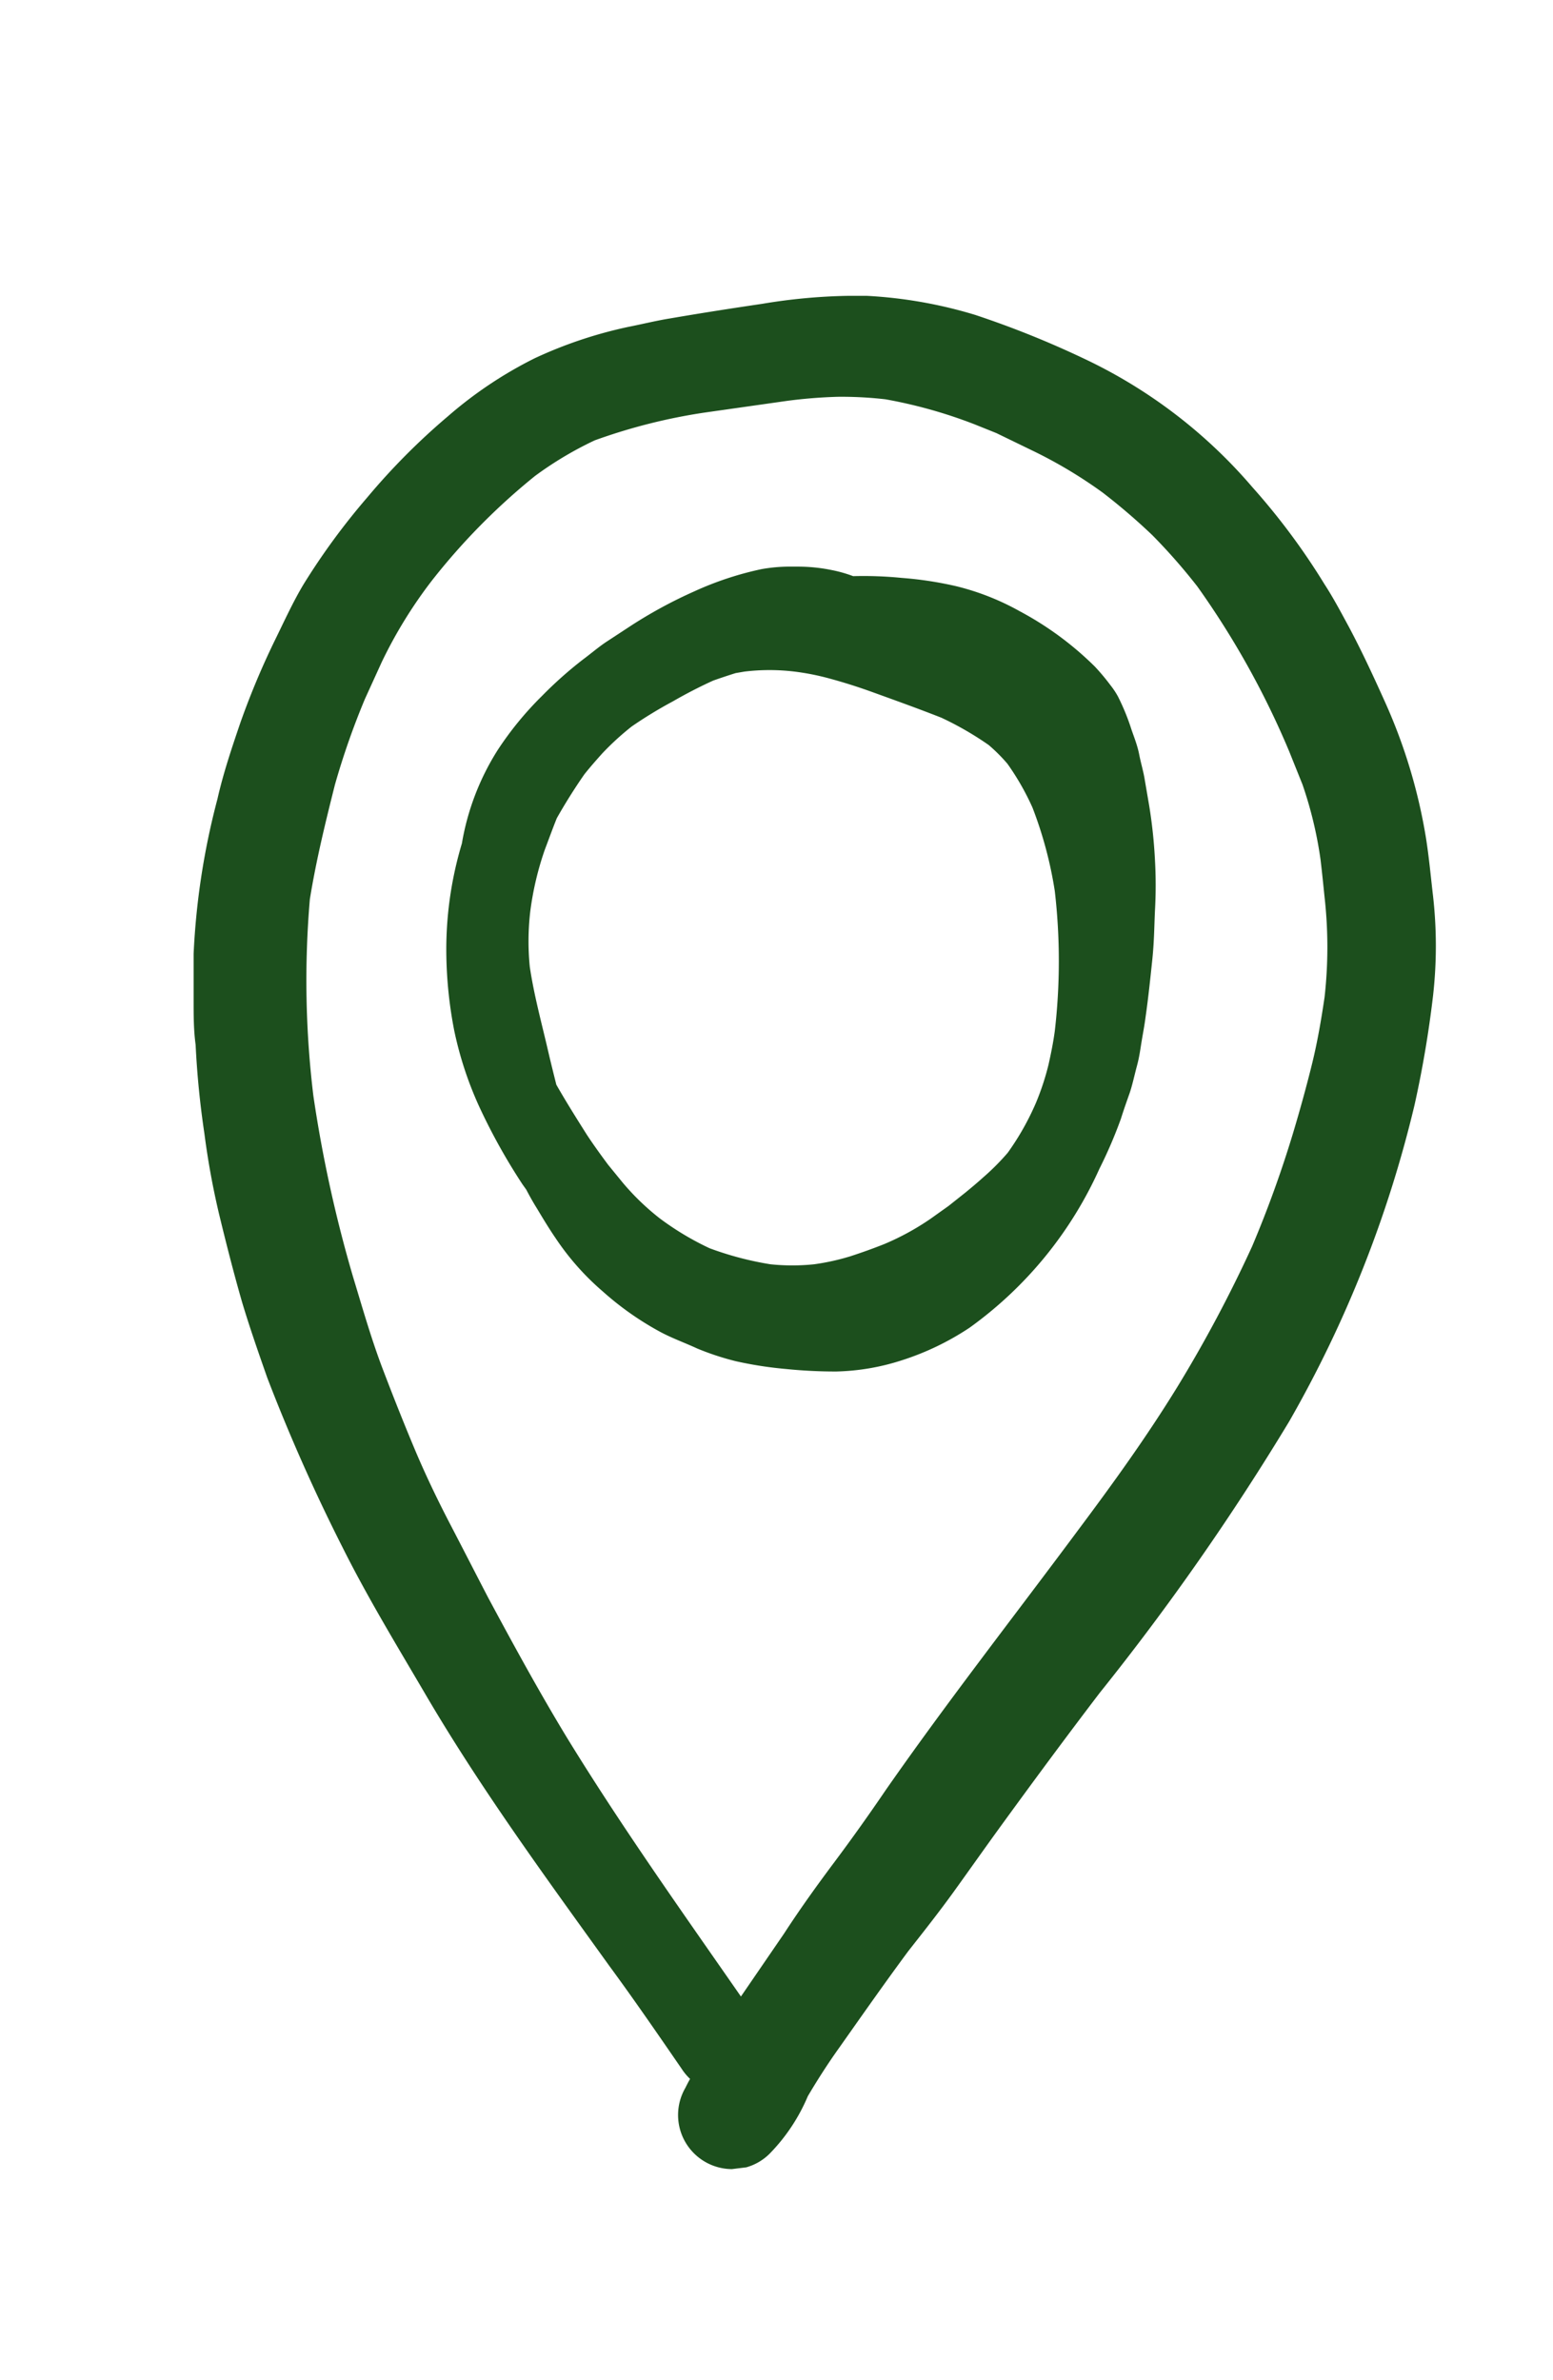 <svg id="Layer_1" data-name="Layer 1" xmlns="http://www.w3.org/2000/svg" viewBox="0 0 62 95"><defs><style>.cls-1{fill:#1c4f1d;}</style></defs><title>Artboard 7</title><path class="cls-1" d="M8.16,45.25a31.36,31.36,0,0,0,.58,3.19c.29,1.2.59,2.38.93,3.56.3,1,.65,2,1,3a72.67,72.67,0,0,0,3,6.76c1,2,2.15,3.89,3.27,5.8,2.22,3.8,4.82,7.35,7.38,10.91,1,1.36,1.94,2.73,2.89,4.11a2.25,2.25,0,0,0,.34.41c-.07.12-.13.24-.19.36a2.16,2.16,0,0,0,1.86,3.24l.57-.07a2.13,2.13,0,0,0,.95-.56,7.37,7.37,0,0,0,1.51-2.28c.39-.66.8-1.3,1.25-1.93.91-1.29,1.82-2.59,2.76-3.86.63-.8,1.26-1.6,1.85-2.42s1.26-1.77,1.9-2.65c1.28-1.76,2.58-3.52,3.9-5.25a99.94,99.94,0,0,0,7.56-10.83,47.51,47.51,0,0,0,5-12.62,43.13,43.13,0,0,0,.74-4.36,17.74,17.74,0,0,0,0-4c-.09-.77-.16-1.54-.28-2.3a21.7,21.7,0,0,0-1.62-5.4c-.45-1-.91-2-1.44-3-.32-.59-.63-1.18-1-1.75A26.94,26.94,0,0,0,50,19.45a20.16,20.16,0,0,0-6.78-5.16,38,38,0,0,0-4.29-1.72,18.13,18.13,0,0,0-4.32-.76l-.77,0a23,23,0,0,0-3.42.32c-1.22.18-2.44.37-3.66.58-.56.09-1.12.23-1.68.34a17.41,17.41,0,0,0-3.73,1.25,16.43,16.43,0,0,0-3.47,2.32,26.64,26.64,0,0,0-3.22,3.24,27.26,27.26,0,0,0-2.55,3.48c-.44.74-.79,1.52-1.17,2.29A31.41,31.41,0,0,0,9.6,28.84c-.34,1-.68,2-.92,3.06a29.34,29.34,0,0,0-.95,6.17c0,.62,0,1.25,0,1.87s0,1.18.08,1.77A35.4,35.4,0,0,0,8.16,45.25Zm4.21-9.35c.25-1.55.62-3.06,1-4.57a30.31,30.31,0,0,1,1.2-3.43l.67-1.47a18.28,18.28,0,0,1,2-3.25A25.9,25.9,0,0,1,21.36,19a14.25,14.25,0,0,1,2.38-1.42,22.78,22.78,0,0,1,4.39-1.11L31.44,16a19.82,19.82,0,0,1,2-.16,15.28,15.28,0,0,1,1.91.1,19.17,19.17,0,0,1,3.56,1l.87.35,1.38.67a18.42,18.42,0,0,1,2.87,1.71A24.84,24.84,0,0,1,46,21.36a23.36,23.36,0,0,1,1.8,2.05A33.88,33.88,0,0,1,51.47,30L52,31.32a16,16,0,0,1,.72,3c.06.5.11,1,.16,1.49a17.93,17.93,0,0,1,0,4c-.13.88-.28,1.76-.49,2.62s-.49,1.88-.77,2.81a44.9,44.9,0,0,1-1.63,4.51A53.34,53.34,0,0,1,47,55.37c-1.23,2-2.56,3.84-3.95,5.7-2.57,3.46-5.23,6.86-7.69,10.39-.68,1-1.35,1.94-2.06,2.89s-1.37,1.87-2,2.84L29.58,79.7c-2.37-3.41-4.78-6.8-6.95-10.34-1.11-1.83-2.13-3.7-3.14-5.58-.52-1-1-1.94-1.51-2.92s-1-2-1.42-3-.85-2.08-1.25-3.13c-.47-1.22-.83-2.49-1.21-3.74a53,53,0,0,1-1.59-7.25A38.16,38.16,0,0,1,12.37,35.9Z"/><path class="cls-1" d="M19.12,44.15a24,24,0,0,0,1.74,3.13l.15.21c.13.25.27.5.42.74.24.4.48.8.74,1.18a10.4,10.4,0,0,0,1.89,2.14,12,12,0,0,0,2.32,1.63c.47.25,1,.44,1.45.65a10.81,10.81,0,0,0,1.55.51,15.3,15.3,0,0,0,2,.31,19.57,19.57,0,0,0,2,.1,9.14,9.14,0,0,0,2.6-.44A10.81,10.81,0,0,0,38.71,53a15.77,15.77,0,0,0,5.18-6.34,18.17,18.17,0,0,0,.86-2c.11-.35.23-.69.34-1s.2-.74.3-1.11.13-.64.19-1,.11-.61.15-.92c.11-.76.19-1.53.27-2.29s.08-1.36.11-2a18.13,18.13,0,0,0,0-2,19.71,19.71,0,0,0-.23-2.17l-.18-1.05c-.05-.32-.15-.64-.22-1s-.2-.68-.31-1a8.92,8.92,0,0,0-.54-1.32,3.2,3.2,0,0,0-.3-.45,8.67,8.67,0,0,0-.62-.74,12.84,12.84,0,0,0-3-2.21,10.1,10.1,0,0,0-2.54-1A14.47,14.47,0,0,0,36,23.07,15.41,15.41,0,0,0,34.06,23h0a5.33,5.33,0,0,0-.89-.25,6.69,6.69,0,0,0-1.34-.13h-.19a6.42,6.42,0,0,0-1.24.1,12.87,12.87,0,0,0-2.71.9,18.34,18.34,0,0,0-2.61,1.43l-.9.59c-.31.21-.6.46-.91.69a15.94,15.94,0,0,0-1.63,1.45,13.14,13.14,0,0,0-1.77,2.16,10.11,10.11,0,0,0-1.43,3.73,14.73,14.73,0,0,0-.62,4.52,17,17,0,0,0,.31,2.93A14.35,14.35,0,0,0,19.12,44.15Zm2.05-7.77a12.23,12.23,0,0,1,.58-2.46c.16-.42.31-.84.48-1.26v0c.34-.6.71-1.19,1.1-1.75.23-.29.47-.56.71-.83A11,11,0,0,1,25.22,29a17.36,17.36,0,0,1,1.64-1c.52-.3,1.06-.58,1.61-.83q.45-.16.9-.3l.35-.06a8.28,8.28,0,0,1,2,0,9.77,9.77,0,0,1,1.41.28q.81.22,1.62.51c.94.34,1.89.68,2.83,1.05a12.69,12.69,0,0,1,1.89,1.09,6.64,6.64,0,0,1,.75.75,10.24,10.24,0,0,1,1,1.75,16.06,16.06,0,0,1,.89,3.33,24.3,24.3,0,0,1,0,5.59c-.06.45-.15.89-.25,1.34a10.39,10.39,0,0,1-.5,1.52,10.62,10.62,0,0,1-1.13,2,9.55,9.55,0,0,1-1,1c-.22.2-.45.39-.68.58l-.68.54-.73.52a10.29,10.29,0,0,1-1.83,1c-.45.18-.9.34-1.36.49a9.17,9.17,0,0,1-1.45.32,8.44,8.44,0,0,1-1.74,0,12.79,12.79,0,0,1-2.43-.64,11.36,11.36,0,0,1-2-1.2,9.87,9.87,0,0,1-1.47-1.42l-.58-.71c-.29-.39-.58-.79-.85-1.2-.43-.68-.85-1.35-1.22-2-.11-.44-.22-.88-.32-1.31-.26-1.13-.57-2.25-.74-3.4A10.3,10.3,0,0,1,21.17,36.38Z"/></svg>